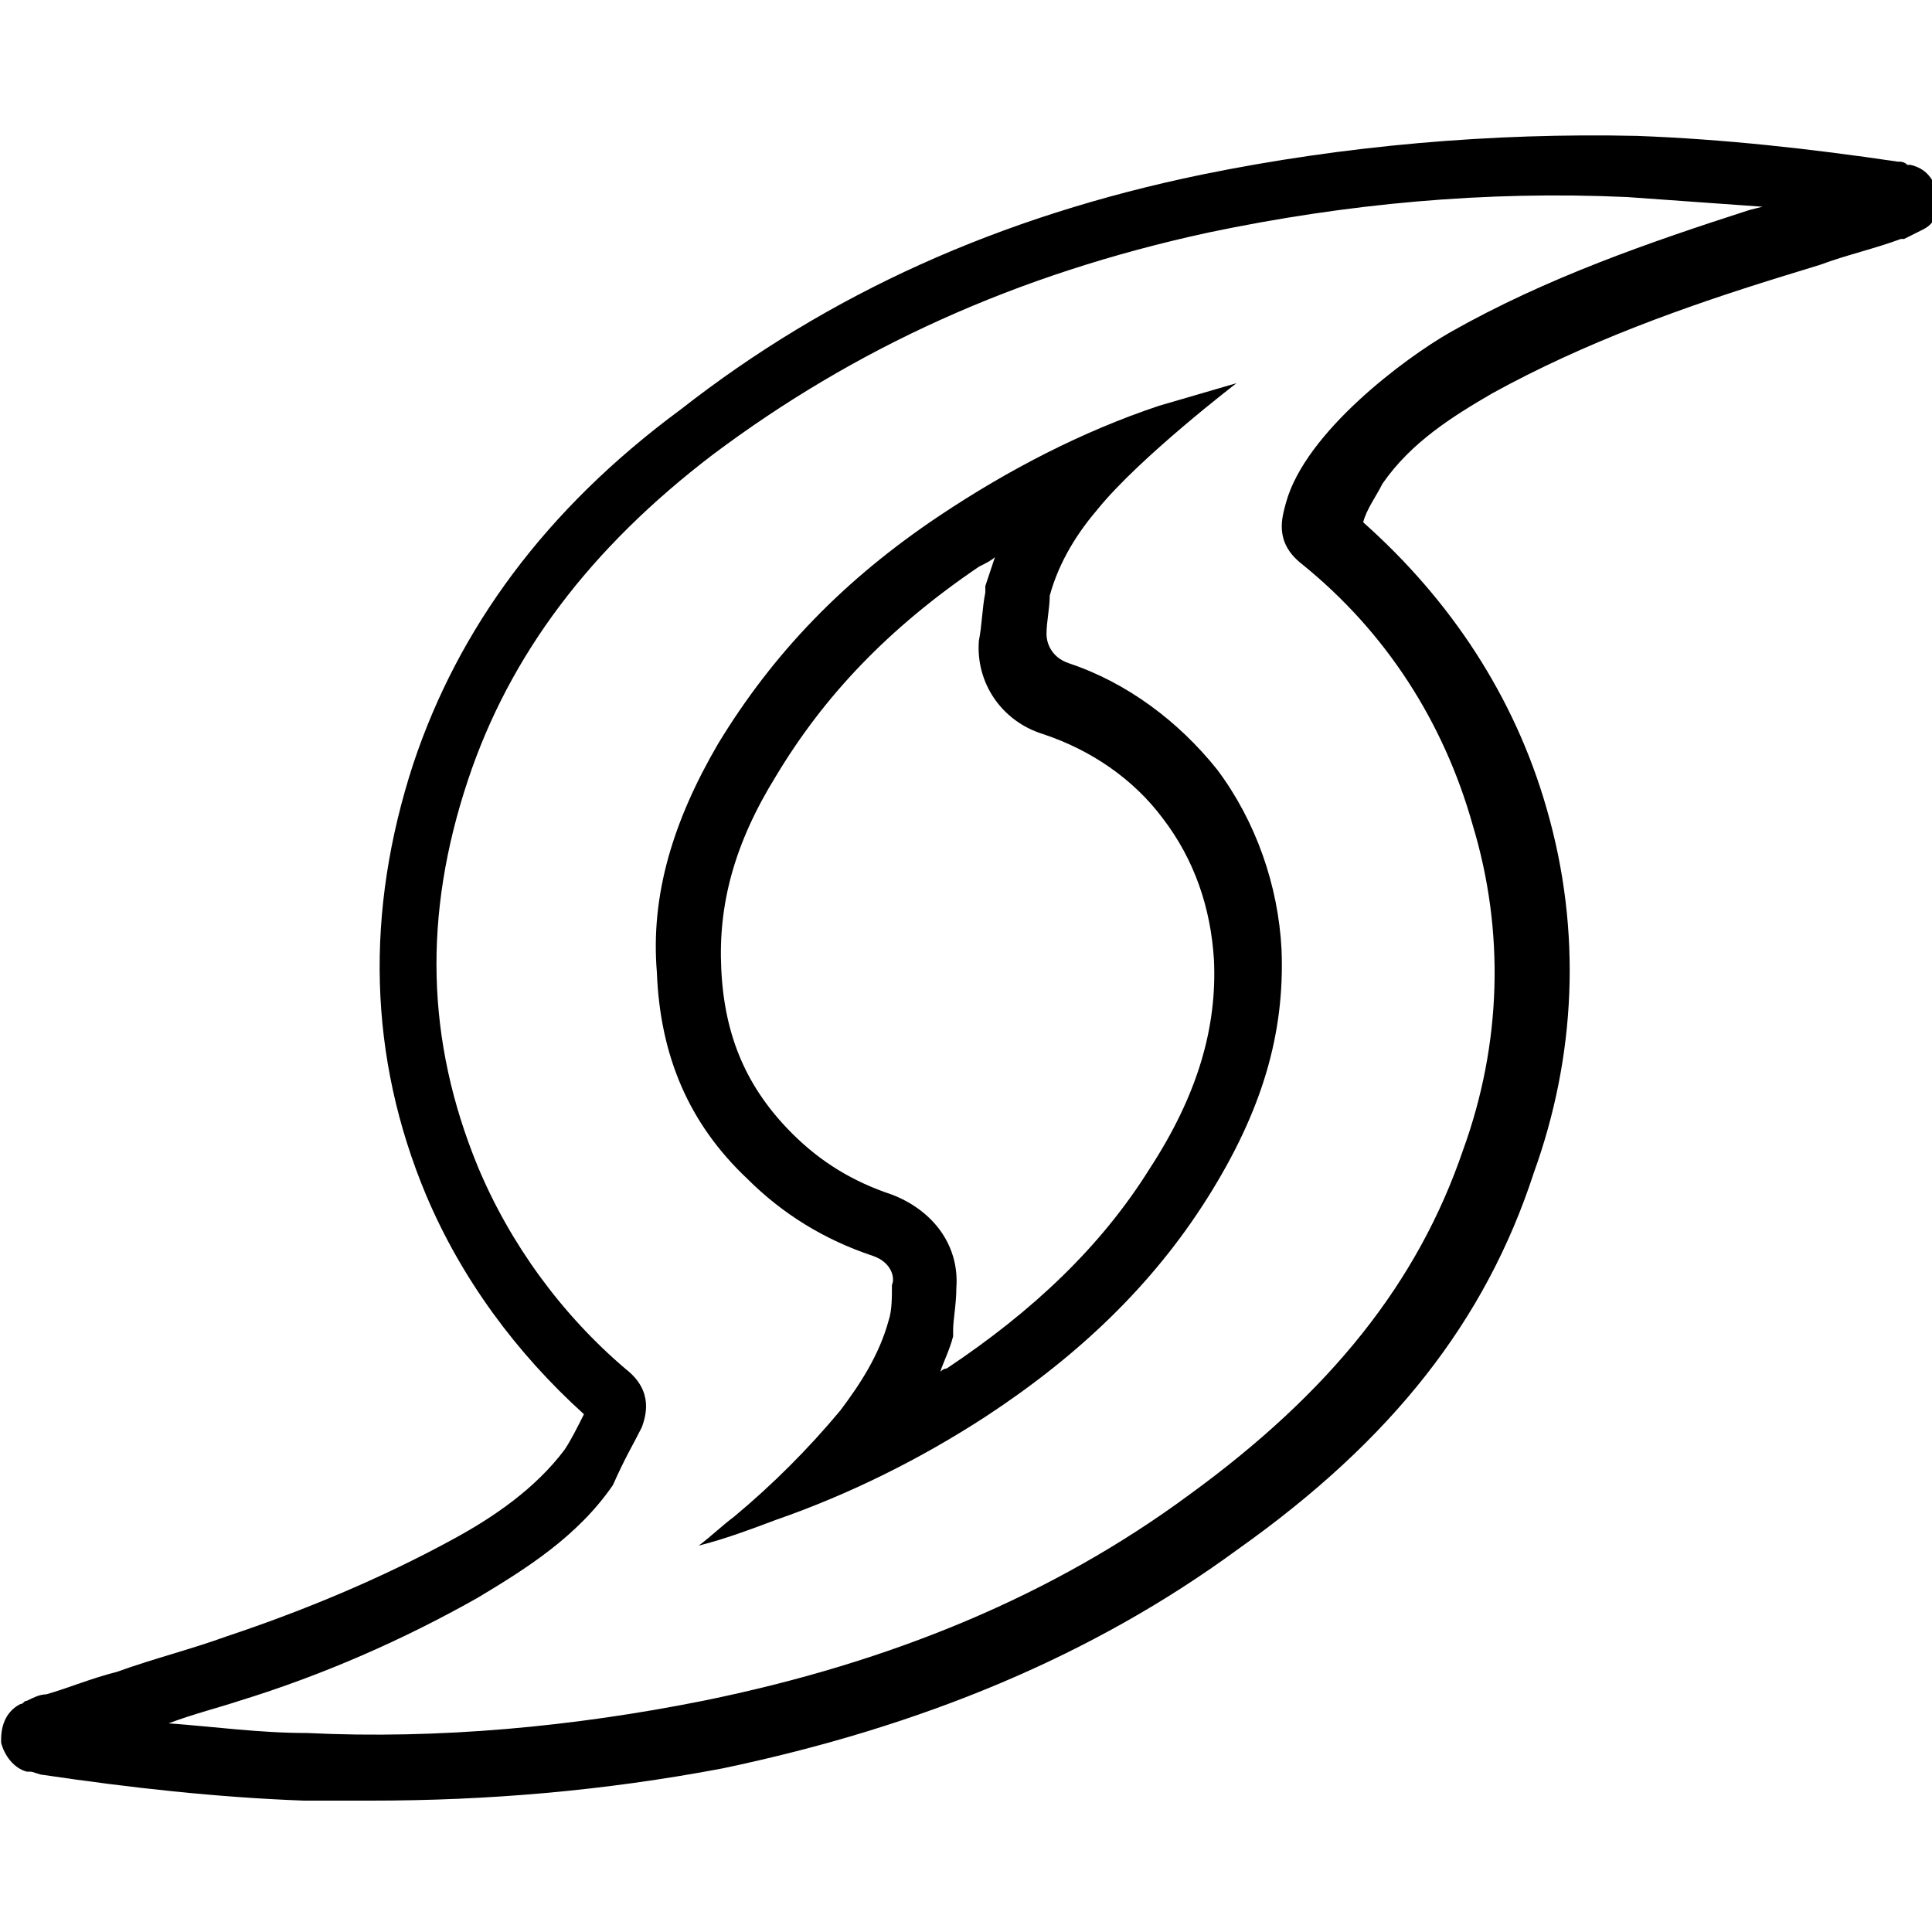<?xml version="1.0" encoding="utf-8"?>
<!-- Generator: Adobe Illustrator 26.0.3, SVG Export Plug-In . SVG Version: 6.00 Build 0)  -->
<svg version="1.1" id="Layer_1" xmlns="http://www.w3.org/2000/svg" xmlns:xlink="http://www.w3.org/1999/xlink" x="0px" y="0px"
	 viewBox="0 0 60 60" style="enable-background:new 0 0 60 60;" xml:space="preserve">
<g id="Group_13324" transform="translate(2061.735 -1930.88)">
	<g id="Path_280">
		<path d="M-2050.2,1986.8c-0.7,0-1.4,0-2.1,0c-2.7-0.1-5.4-0.4-8.1-0.8c-0.1,0-0.3-0.1-0.4-0.1h-0.1c-0.4-0.1-0.7-0.5-0.8-0.9v-0.1
			c0-0.5,0.2-0.9,0.6-1.1c0.1,0,0.1-0.1,0.2-0.1c0.2-0.1,0.4-0.2,0.6-0.2c0.7-0.2,1.4-0.5,2.2-0.7c1.1-0.4,2.3-0.7,3.4-1.1
			c2.4-0.8,4.8-1.8,7-3c1.3-0.7,2.6-1.6,3.5-2.8c0.2-0.3,0.4-0.7,0.6-1.1c-2.1-1.9-3.8-4.2-4.9-6.8c-1.8-4.3-1.9-8.8-0.4-13.4
			c1.4-4.2,4.1-7.9,8.3-11c4.6-3.6,9.9-6,16.2-7.3c4.4-0.9,9-1.3,13.5-1.2c2.7,0.1,5.4,0.4,8.1,0.8c0.1,0,0.2,0,0.3,0.1h0.1
			c0.4,0.1,0.6,0.3,0.8,0.7v0.1c0.2,0.5,0,1-0.4,1.2c-0.2,0.1-0.4,0.2-0.6,0.3c0,0,0,0-0.1,0c-0.8,0.3-1.7,0.5-2.5,0.8l-1.3,0.4
			c-2.9,0.9-6,2-8.9,3.6c-1.2,0.7-2.5,1.5-3.4,2.8c-0.2,0.4-0.5,0.8-0.6,1.2c2.7,2.4,4.7,5.4,5.7,8.9c1.1,3.8,0.9,7.7-0.4,11.3
			c-1.5,4.6-4.4,8.3-9.2,11.7c-4.5,3.3-9.8,5.5-16,6.8C-2043,1986.5-2046.6,1986.8-2050.2,1986.8z M-2056.5,1984.4
			c1.4,0.1,2.8,0.3,4.3,0.3c4.1,0.2,8.3-0.2,12.3-1c5.9-1.2,10.9-3.3,15.1-6.4c4.4-3.2,7.1-6.6,8.5-10.7c1.2-3.3,1.3-6.8,0.3-10.1
			c-0.9-3.2-2.7-6-5.3-8.1c-0.9-0.7-0.6-1.5-0.5-1.9c0.6-2.2,3.7-4.5,5.1-5.3c3-1.7,6.2-2.8,9.3-3.8l0.4-0.1
			c-1.4-0.1-2.8-0.2-4.2-0.3c-4.4-0.2-8.7,0.2-13,1.1c-6,1.3-11,3.6-15.4,6.9c-3.8,2.9-6.3,6.2-7.6,10.1c-1.4,4.2-1.3,8.1,0.3,12
			c1,2.4,2.6,4.6,4.6,6.3c0.9,0.7,0.6,1.5,0.5,1.8c-0.3,0.6-0.5,0.9-0.9,1.8c-1.1,1.6-2.7,2.6-4.2,3.5c-2.3,1.3-4.8,2.4-7.4,3.2
			C-2054.9,1983.9-2055.7,1984.1-2056.5,1984.4z"/>
	</g>
</g>
<g id="Path_280_1_">
	<path d="M36,12.6c-2.4,0.8-4.7,2-6.8,3.4c-3,2-5.2,4.3-6.9,7.1c-1.4,2.4-2.1,4.7-1.9,7.1c0.1,2.6,1,4.7,2.8,6.4
		c1.1,1.1,2.4,1.9,3.9,2.4c0.6,0.2,0.7,0.7,0.6,0.9c0,0.4,0,0.8-0.1,1.1l0,0c-0.3,1.1-0.9,2-1.5,2.8c-1,1.2-2.1,2.3-3.3,3.3
		c-0.4,0.3-0.7,0.6-1.1,0.9c0.8-0.2,1.6-0.5,2.4-0.8c2.3-0.8,4.5-1.9,6.5-3.2c2.9-1.9,5.2-4.1,6.9-6.8s2.4-5.1,2.3-7.7
		c-0.1-2-0.8-4-2-5.6c-1.2-1.5-2.8-2.7-4.6-3.3c-0.6-0.2-0.7-0.7-0.7-0.9c0-0.4,0.1-0.8,0.1-1.2l0,0c0.3-1.1,0.9-2,1.5-2.7
		c1.3-1.6,4.3-3.9,4.3-3.9L36,12.6z M29.7,40c0.1-1.3-0.7-2.4-2-2.9c-1.2-0.4-2.2-1-3.1-1.9c-1.4-1.4-2.1-3-2.2-5.1
		c-0.1-2,0.4-3.9,1.7-6c1.5-2.5,3.5-4.6,6.3-6.5c0.2-0.1,0.4-0.2,0.5-0.3c-0.1,0.3-0.2,0.6-0.3,0.9v0.1v0.1c-0.1,0.5-0.1,1-0.2,1.5
		c-0.1,1.3,0.7,2.5,2,2.9c1.5,0.5,2.8,1.4,3.7,2.6c1,1.3,1.5,2.8,1.6,4.4c0.1,2.1-0.5,4.2-2,6.5c-1.5,2.4-3.6,4.4-6.3,6.2
		c-0.1,0-0.2,0.1-0.2,0.1c0.1-0.3,0.3-0.7,0.4-1.1v-0.1v-0.1C29.6,41,29.7,40.5,29.7,40L29.7,40z"/>
</g>
</svg>
